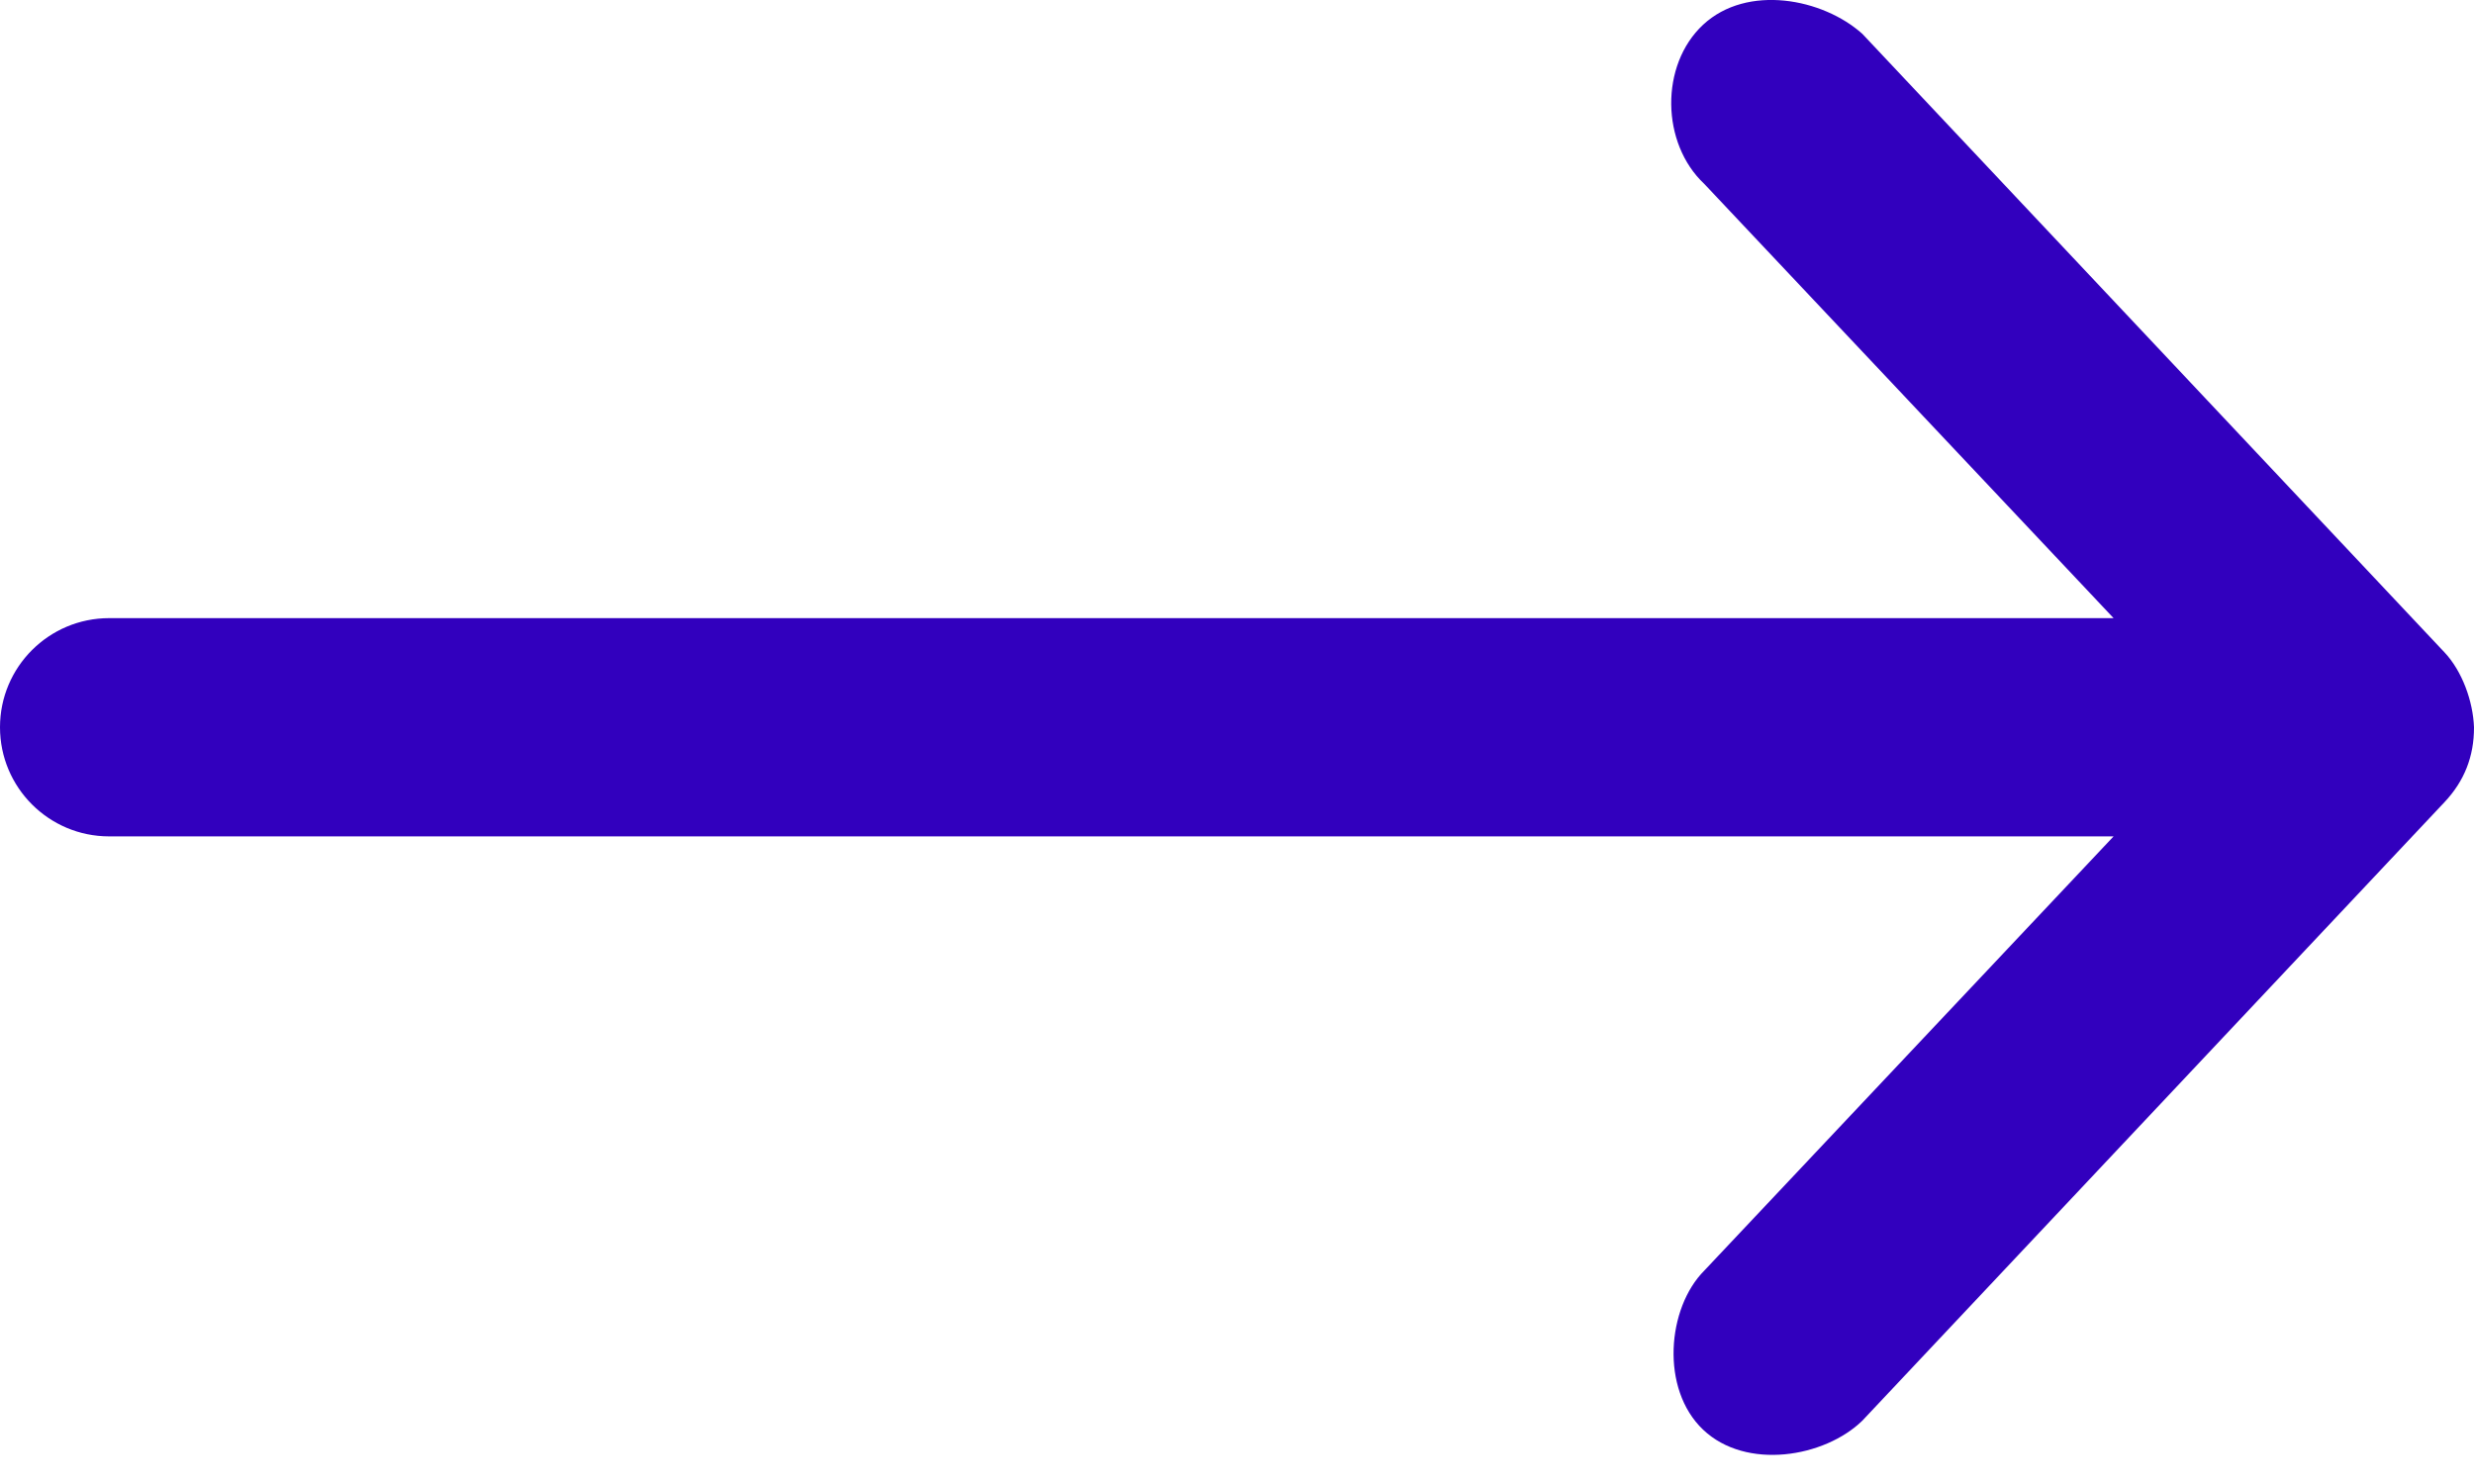<svg width="25" height="15" viewBox="0 0 25 15" fill="none" xmlns="http://www.w3.org/2000/svg">
<path d="M25 7.351C24.99 7.088 24.881 6.784 24.701 6.593L18.819 0.342C18.42 -0.016 17.656 -0.164 17.21 0.25C16.772 0.658 16.785 1.45 17.222 1.859L21.358 6.248H1.103C0.494 6.248 0 6.742 0 7.351C0 7.96 0.494 8.454 1.103 8.454H21.358L17.222 12.843C16.846 13.22 16.776 14.039 17.21 14.451C17.645 14.864 18.437 14.732 18.819 14.36L24.701 8.109C24.903 7.895 25.001 7.644 25 7.351Z" fill="#3200BE"/>
</svg>
